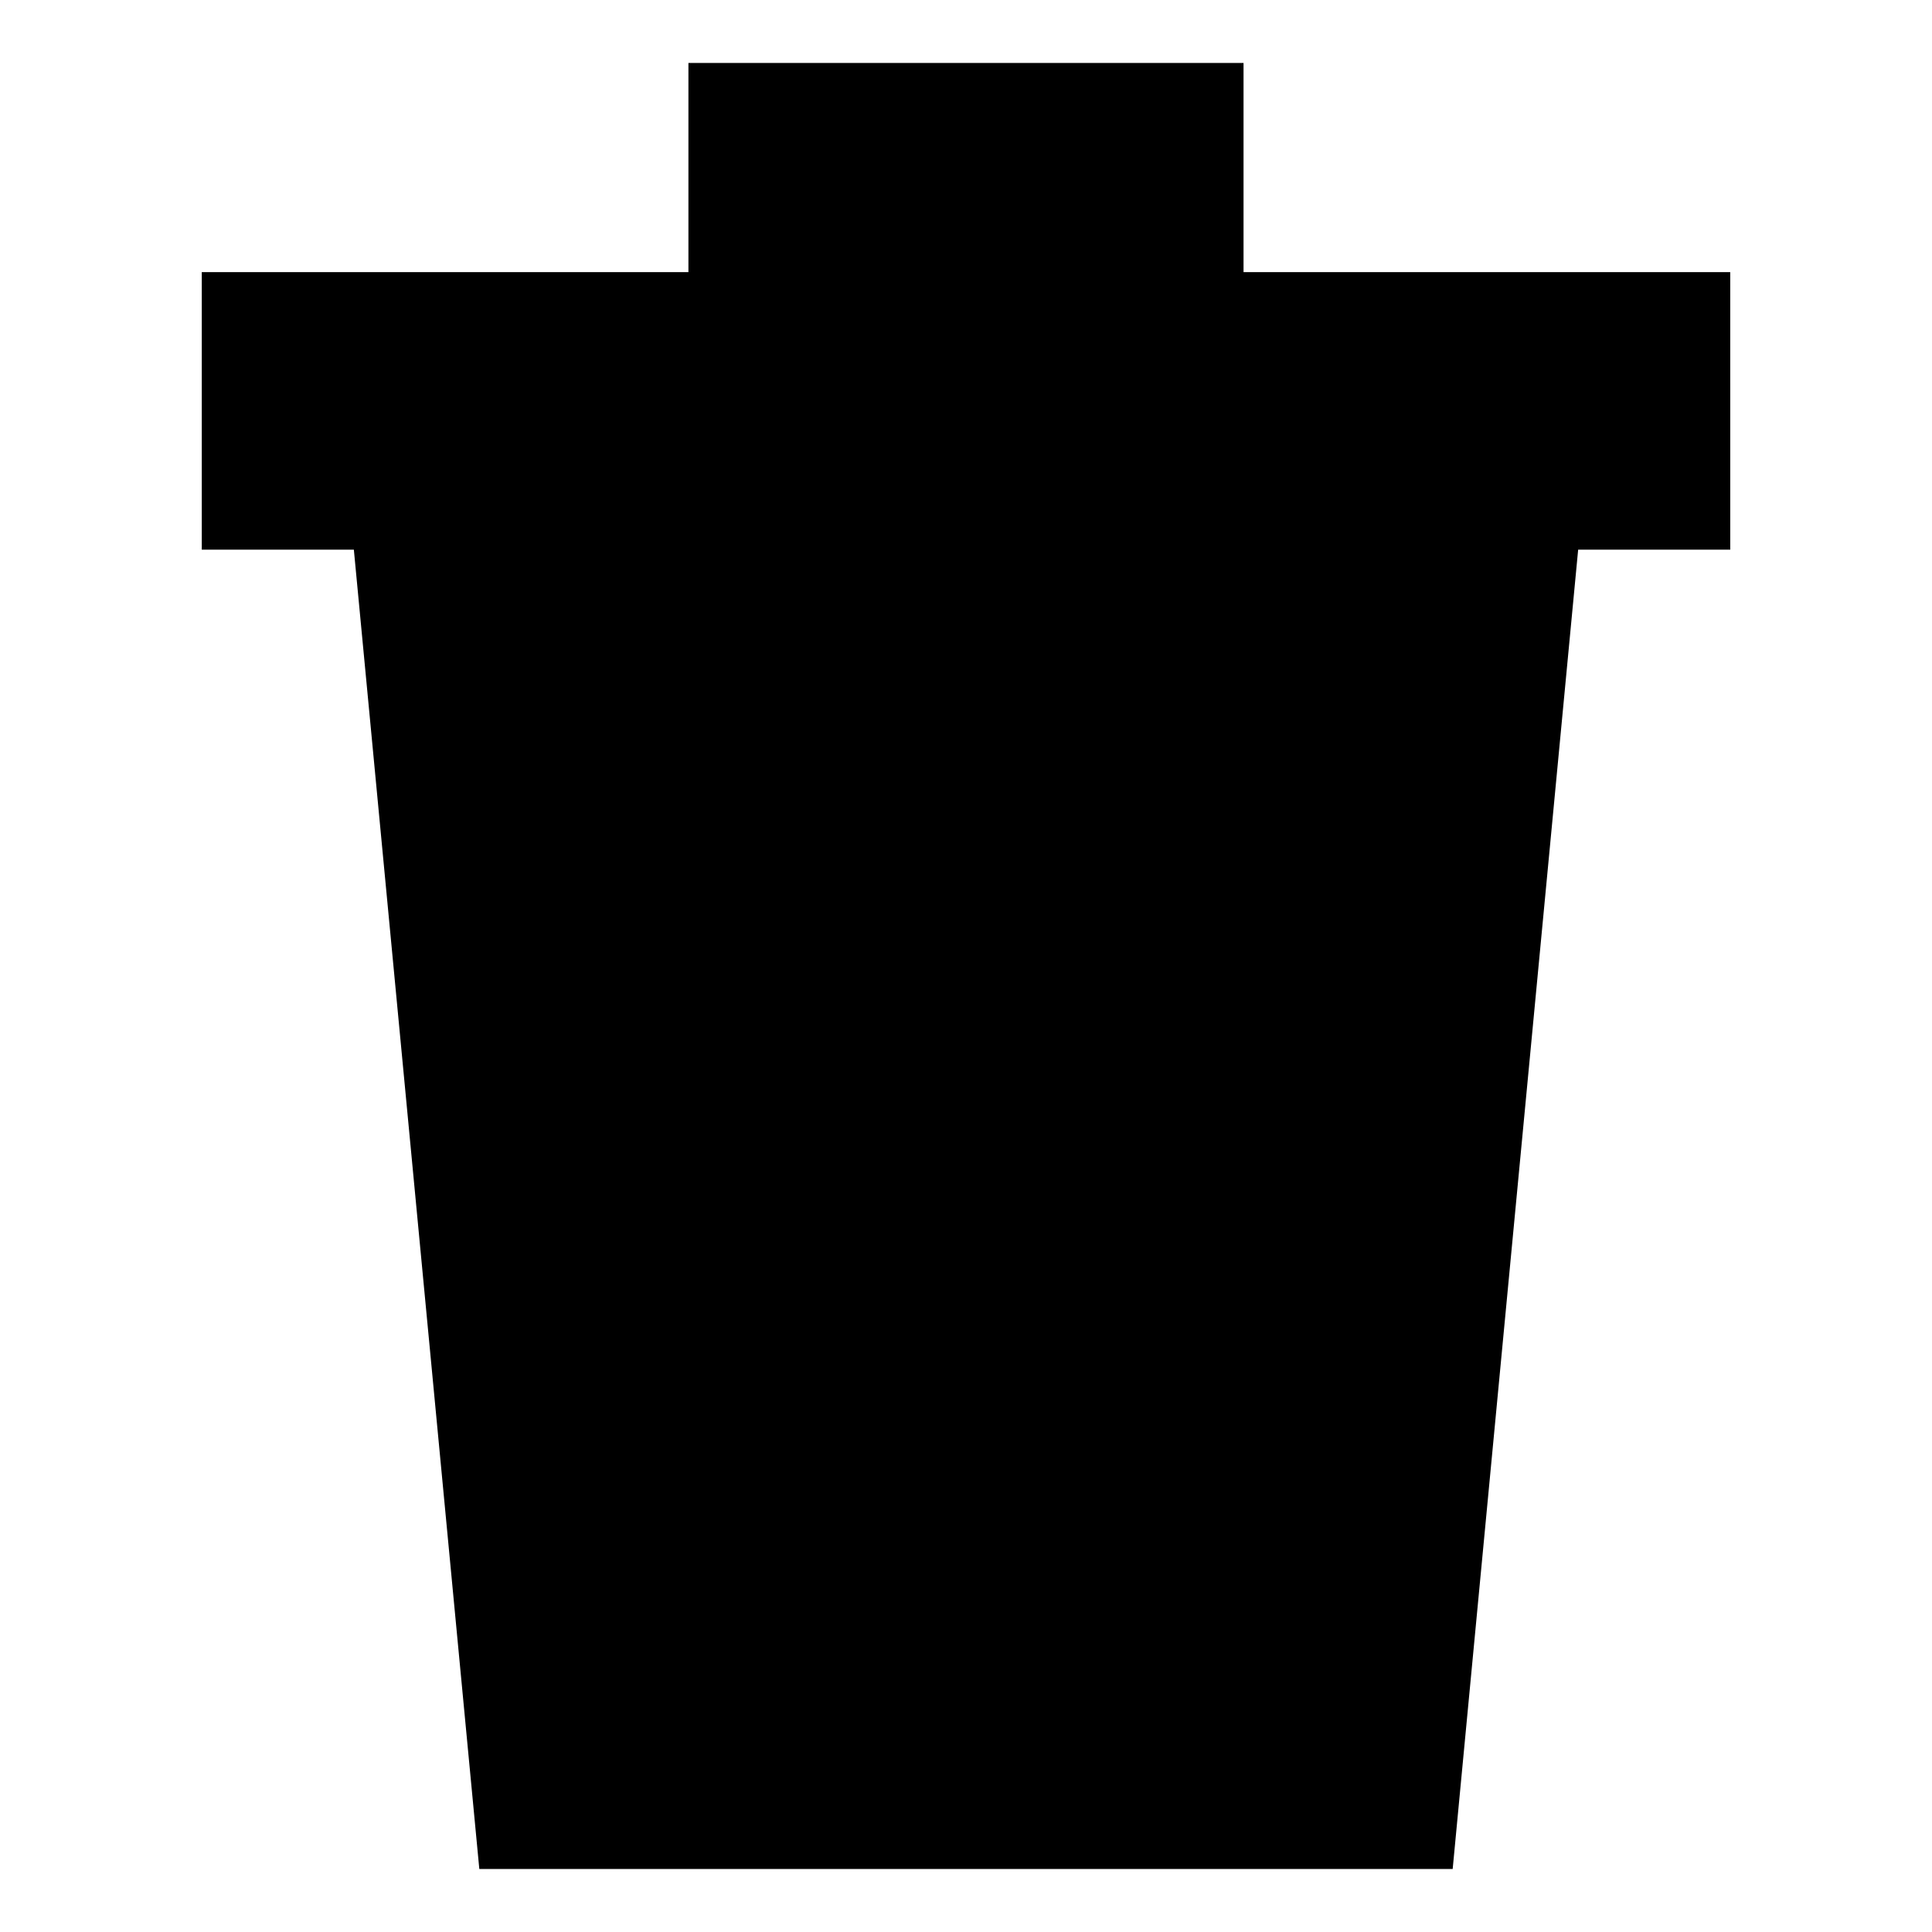 <?xml version="1.0" encoding="UTF-8"?>
<!-- Uploaded to: ICON Repo, www.svgrepo.com, Generator: ICON Repo Mixer Tools -->
<svg fill="#000000" width="800px" height="800px" version="1.1" viewBox="144 144 512 512" xmlns="http://www.w3.org/2000/svg">
 <path d="m602.53 216.11h-128.98v-55.422h-147.11v55.422h-128.97v73.555h40.305l33.25 349.64h257.95l33.254-349.64h40.305z"/>
</svg>